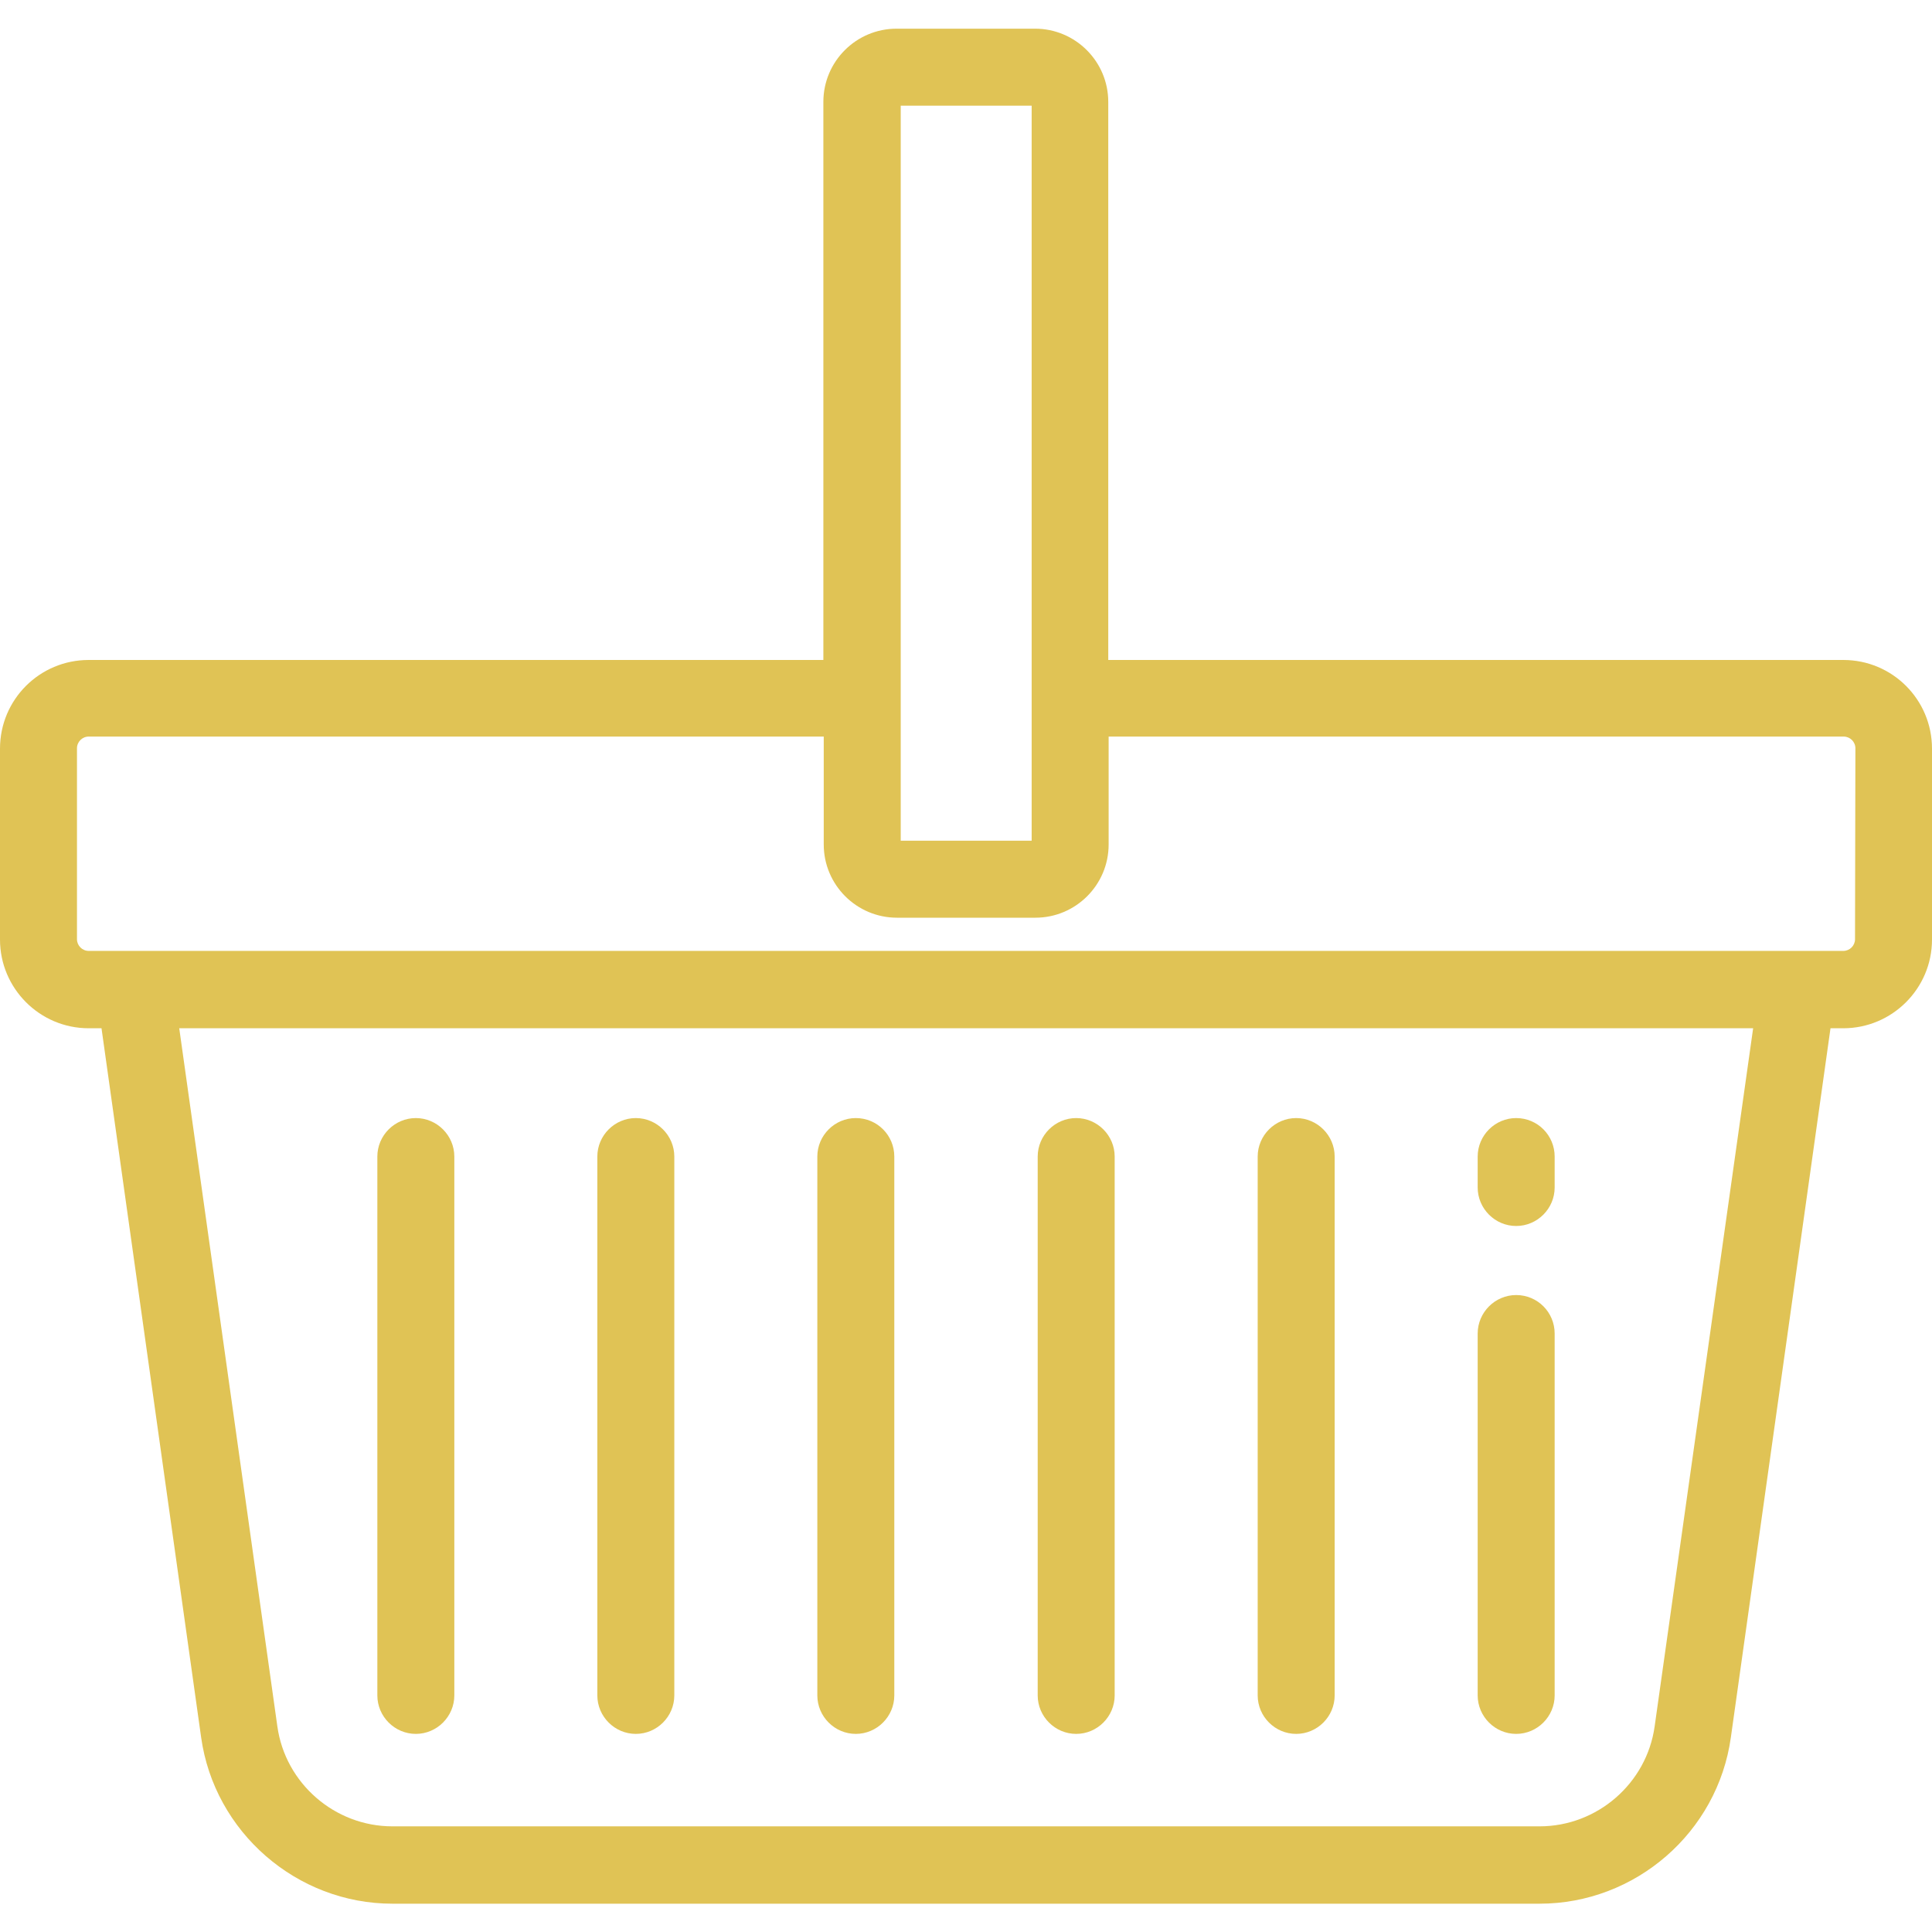 <?xml version="1.0" encoding="utf-8"?>
<!-- Generator: Adobe Illustrator 22.0.1, SVG Export Plug-In . SVG Version: 6.00 Build 0)  -->
<svg version="1.1" id="Layer_1" xmlns="http://www.w3.org/2000/svg" xmlns:xlink="http://www.w3.org/1999/xlink" x="0px" y="0px"
	 viewBox="0 0 512 512" style="enable-background:new 0 0 512 512;" xml:space="preserve">
<style type="text/css">
	.st0{fill:#E0C355;}
</style>
<g>
	<g>
		<path class="st0" d="M488.5,174.9H293.7V27c0-10.7-8.7-19.4-19.4-19.4h-36.7c-10.7,0-19.4,8.7-19.4,19.4v147.9H23.5
			C10.5,174.9,0,185.4,0,198.4v50.6c0,12.9,10.5,23.5,23.5,23.5h3.4l26.4,187.9c3.5,25.1,25.3,44.1,50.7,44.1H408
			c25.4,0,47.2-18.9,50.7-44.1l26.4-187.9h3.4c12.9,0,23.5-10.5,23.5-23.5v-50.6C512,185.4,501.5,174.9,488.5,174.9z M238.7,28h34.7
			v194.8h-34.7L238.7,28L238.7,28z M438.5,457.5c-2.1,15.1-15.2,26.5-30.5,26.5H104c-15.3,0-28.4-11.4-30.5-26.5l-26-185h417.1
			L438.5,457.5z M491.6,248.9c0,1.7-1.4,3.1-3.1,3.1H23.5c-1.7,0-3.1-1.4-3.1-3.1v-50.6c0-1.7,1.4-3.1,3.1-3.1h194.8v28.6
			c0,10.7,8.7,19.4,19.4,19.4h36.7c10.7,0,19.4-8.7,19.4-19.4v-28.6h194.8c1.7,0,3.1,1.4,3.1,3.1L491.6,248.9L491.6,248.9z"/>
	</g>
</g>
<g>
	<g>
		<path class="st0" d="M110.2,296.3c-5.6,0-10.2,4.6-10.2,10.2v142.8c0,5.6,4.6,10.2,10.2,10.2c5.6,0,10.2-4.6,10.2-10.2V306.5
			C120.4,300.9,115.8,296.3,110.2,296.3z"/>
	</g>
</g>
<g>
	<g>
		<path class="st0" d="M168.5,296.3c-5.6,0-10.2,4.6-10.2,10.2v142.8c0,5.6,4.6,10.2,10.2,10.2s10.2-4.6,10.2-10.2V306.5
			C178.7,300.9,174.1,296.3,168.5,296.3z"/>
	</g>
</g>
<g>
	<g>
		<path class="st0" d="M226.8,296.3c-5.6,0-10.2,4.6-10.2,10.2v142.8c0,5.6,4.6,10.2,10.2,10.2c5.6,0,10.2-4.6,10.2-10.2V306.5
			C237,300.9,232.5,296.3,226.8,296.3z"/>
	</g>
</g>
<g>
	<g>
		<path class="st0" d="M285.2,296.3c-5.6,0-10.2,4.6-10.2,10.2v142.8c0,5.6,4.6,10.2,10.2,10.2c5.6,0,10.2-4.6,10.2-10.2V306.5
			C295.4,300.9,290.8,296.3,285.2,296.3z"/>
	</g>
</g>
<g>
	<g>
		<path class="st0" d="M343.5,296.3c-5.6,0-10.2,4.6-10.2,10.2v142.8c0,5.6,4.6,10.2,10.2,10.2c5.6,0,10.2-4.6,10.2-10.2V306.5
			C353.7,300.9,349.1,296.3,343.5,296.3z"/>
	</g>
</g>
<g>
	<g>
		<path class="st0" d="M401.8,296.3c-5.6,0-10.2,4.6-10.2,10.2v8.2c0,5.6,4.6,10.2,10.2,10.2c5.6,0,10.2-4.6,10.2-10.2v-8.2
			C412,300.9,407.5,296.3,401.8,296.3z"/>
	</g>
</g>
<g>
	<g>
		<path class="st0" d="M401.8,343.2c-5.6,0-10.2,4.6-10.2,10.2v95.9c0,5.6,4.6,10.2,10.2,10.2c5.6,0,10.2-4.6,10.2-10.2v-95.9
			C412,347.8,407.5,343.2,401.8,343.2z"/>
	</g>
</g>
</svg>
